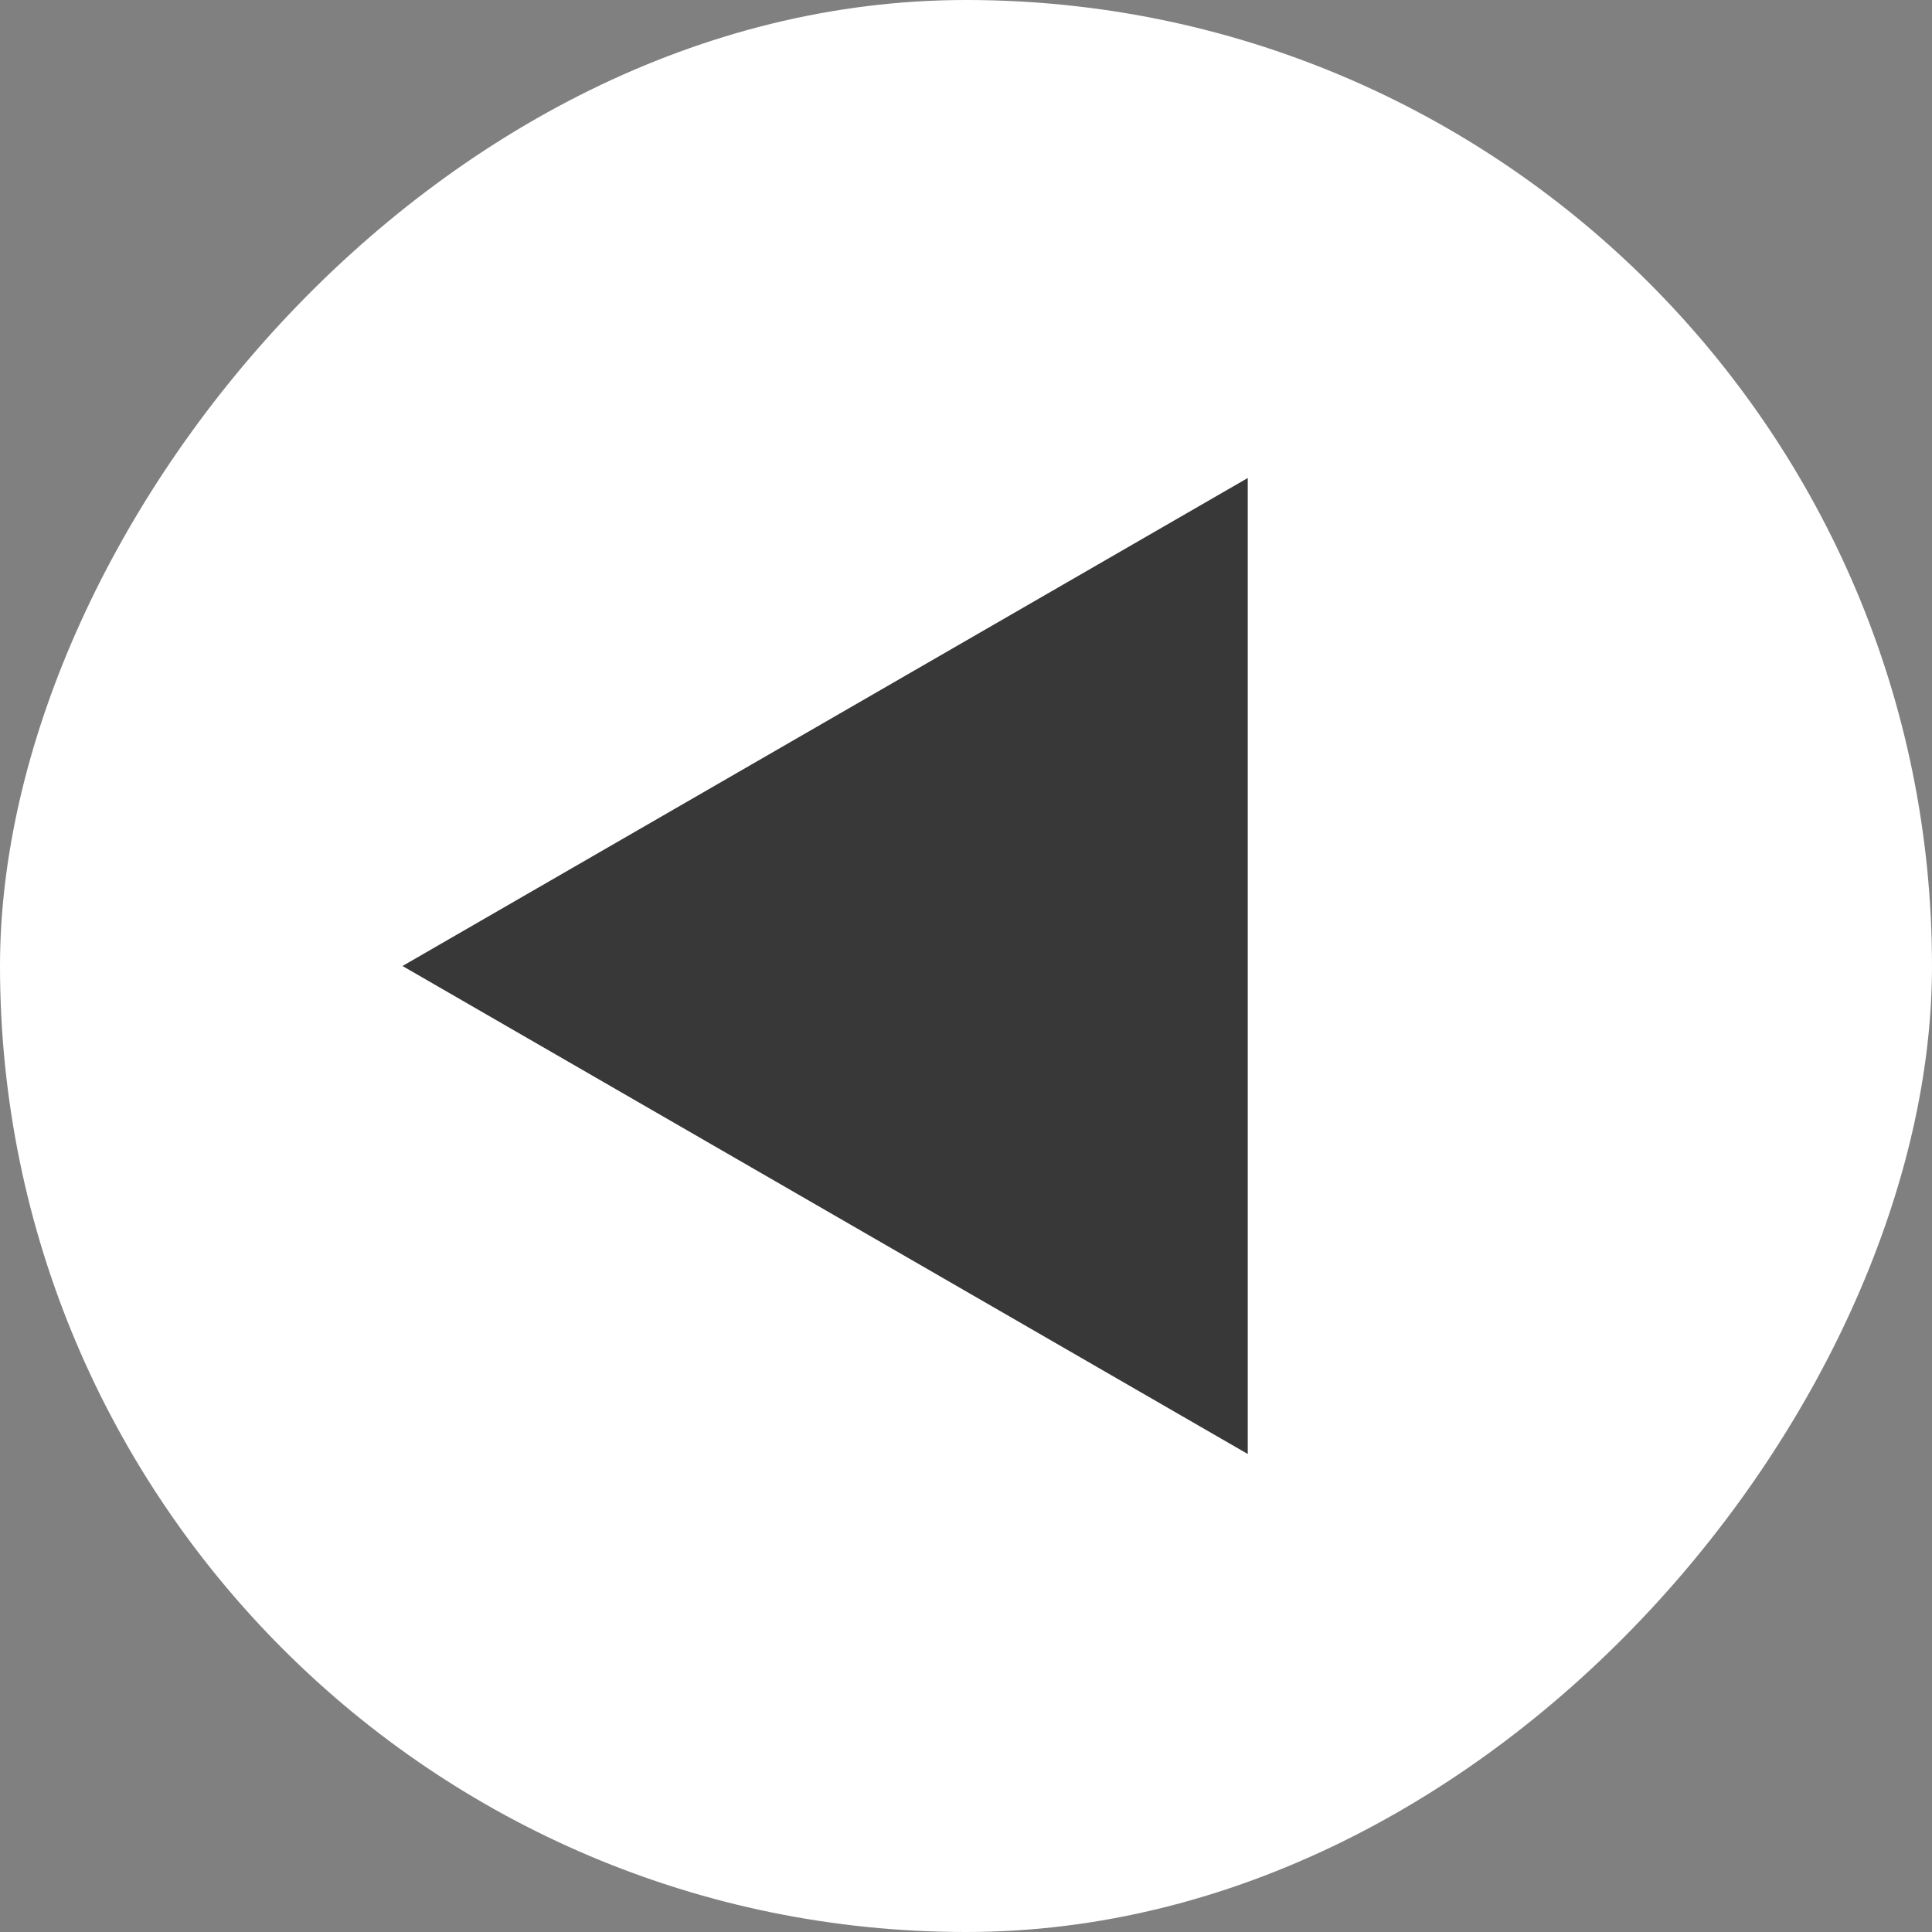 <svg width="24" height="24" viewBox="0 0 24 24" fill="none" xmlns="http://www.w3.org/2000/svg">
<rect x="0" y="0" width="24" height="24" fill="#808080" stroke="none"/>
<g id="Component 2953">
<rect width="24" height="24" rx="12" transform="matrix(-1 0 0 1 24 0)" fill="white"/>
<path id="Polygon 54" d="M5 12L15.5 18.062L15.5 5.938L5 12Z" fill="#383838"/>
</g>
</svg>
